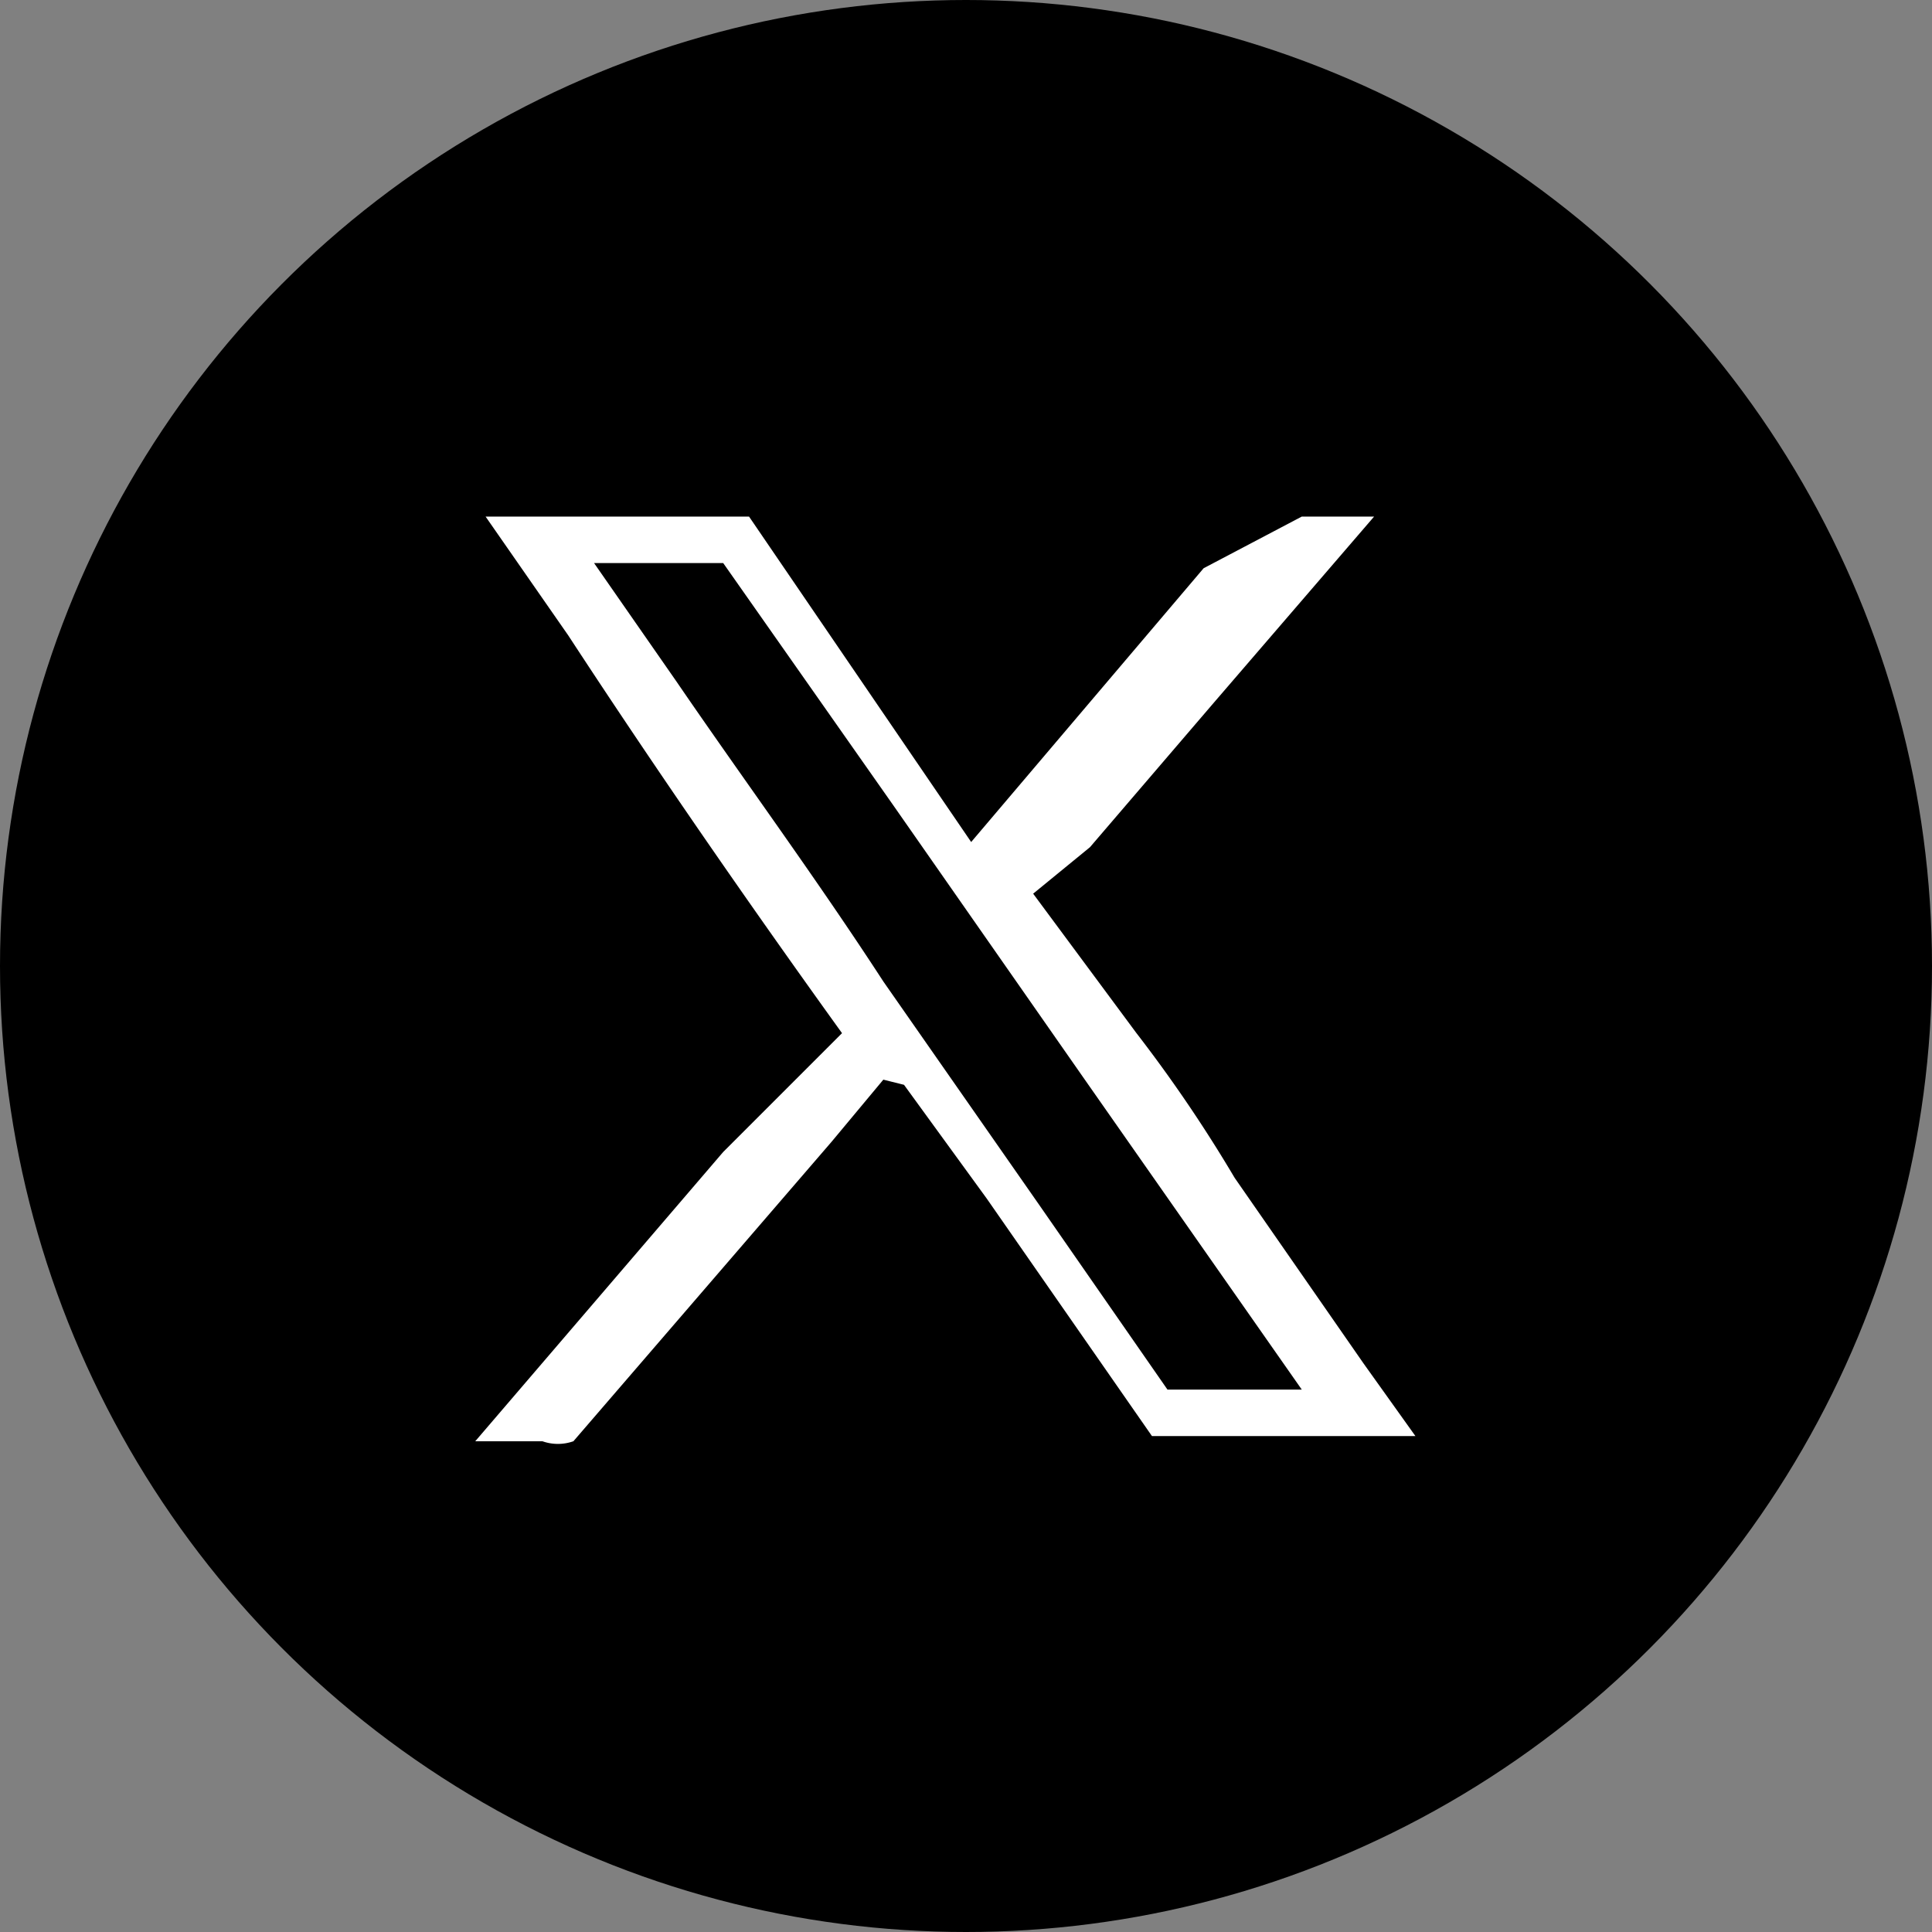 <svg xmlns="http://www.w3.org/2000/svg" viewBox="0 0 3.74 3.74"><rect x="0" y="0" width="3.74" height="3.74" fill="#808080" stroke="none"/><defs><style>.cls-1{fill:#fff;}</style></defs><g id="Layer_2" data-name="Layer 2"><g id="Layer_1-2" data-name="Layer 1"><circle cx="1.87" cy="1.87" r="1.87"/><path class="cls-1" d="M1.71,2.09l-.1.12-.5.58a.09.09,0,0,1-.06,0H.92l0,0,.48-.56L1.63,2V2c-.18-.25-.36-.51-.53-.77L.94,1V1h.51s0,0,0,0l.43.63,0,0,0,0,.45-.53L2.52,1s0,0,0,0h.14l0,0-.31.36-.24.28L2,1.73s0,0,0,0L2.2,2a2.75,2.75,0,0,1,.19.28l.25.36.1.14v0H2.23s0,0,0,0l-.32-.46-.16-.22Zm-.56-1v0l.16.23c.13.19.27.38.4.58l.3.43.25.36h.26l0,0-.42-.6-.37-.53L1.4,1.09s0,0,0,0H1.15Z"/></g></g></svg>
